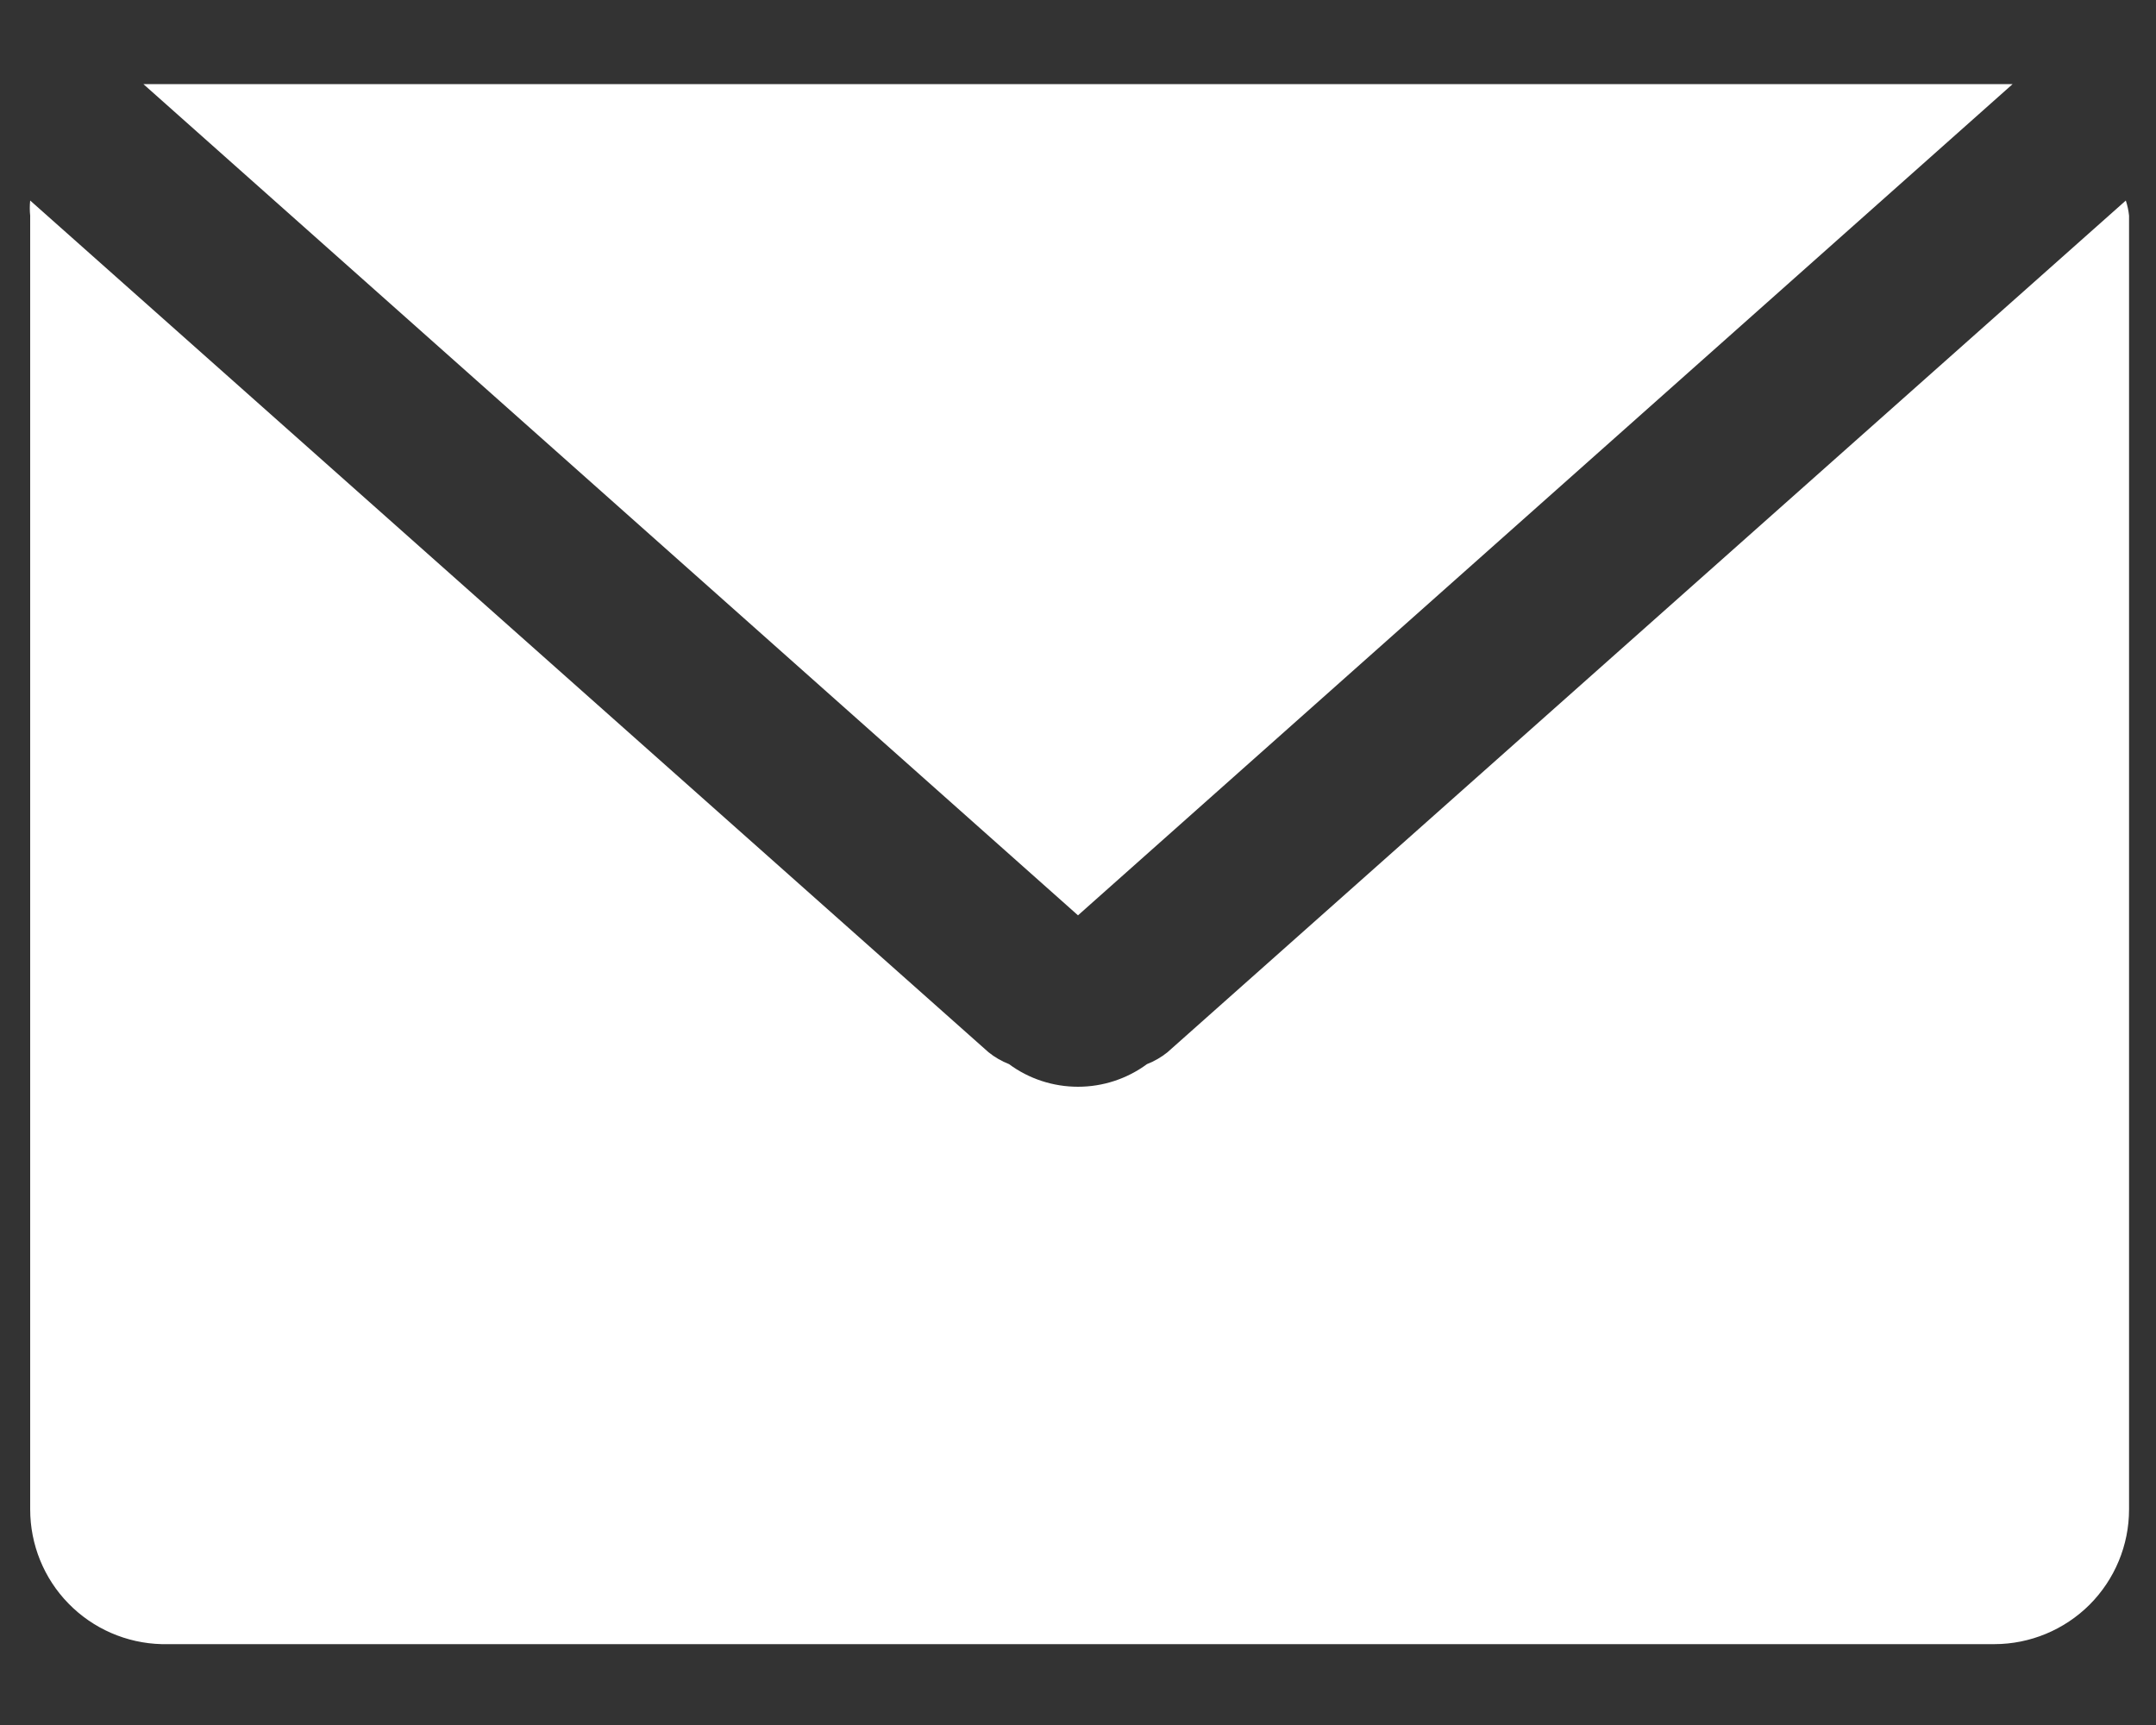 <svg width="20" height="16" viewBox="0 0 20 16" fill="none" xmlns="http://www.w3.org/2000/svg">
<rect x="0" y="0" width="20" height="16" fill="#333333" stroke="none"/>
<path d="M10 8.49L1.33 0.78H1.5H18.5H18.67L10 8.49ZM19.72 1.86L10.83 9.76C10.773 9.806 10.709 9.843 10.64 9.87C10.454 10.007 10.23 10.08 10 10.08C9.77 10.08 9.545 10.007 9.36 9.87C9.291 9.843 9.227 9.806 9.17 9.76L0.28 1.86C0.275 1.907 0.275 1.953 0.28 2V14C0.28 14.326 0.407 14.64 0.635 14.873C0.863 15.107 1.174 15.242 1.5 15.25H18.5C18.831 15.25 19.149 15.118 19.384 14.884C19.618 14.649 19.75 14.332 19.75 14V2C19.745 1.952 19.735 1.906 19.72 1.86Z" fill="white"/>
</svg>
